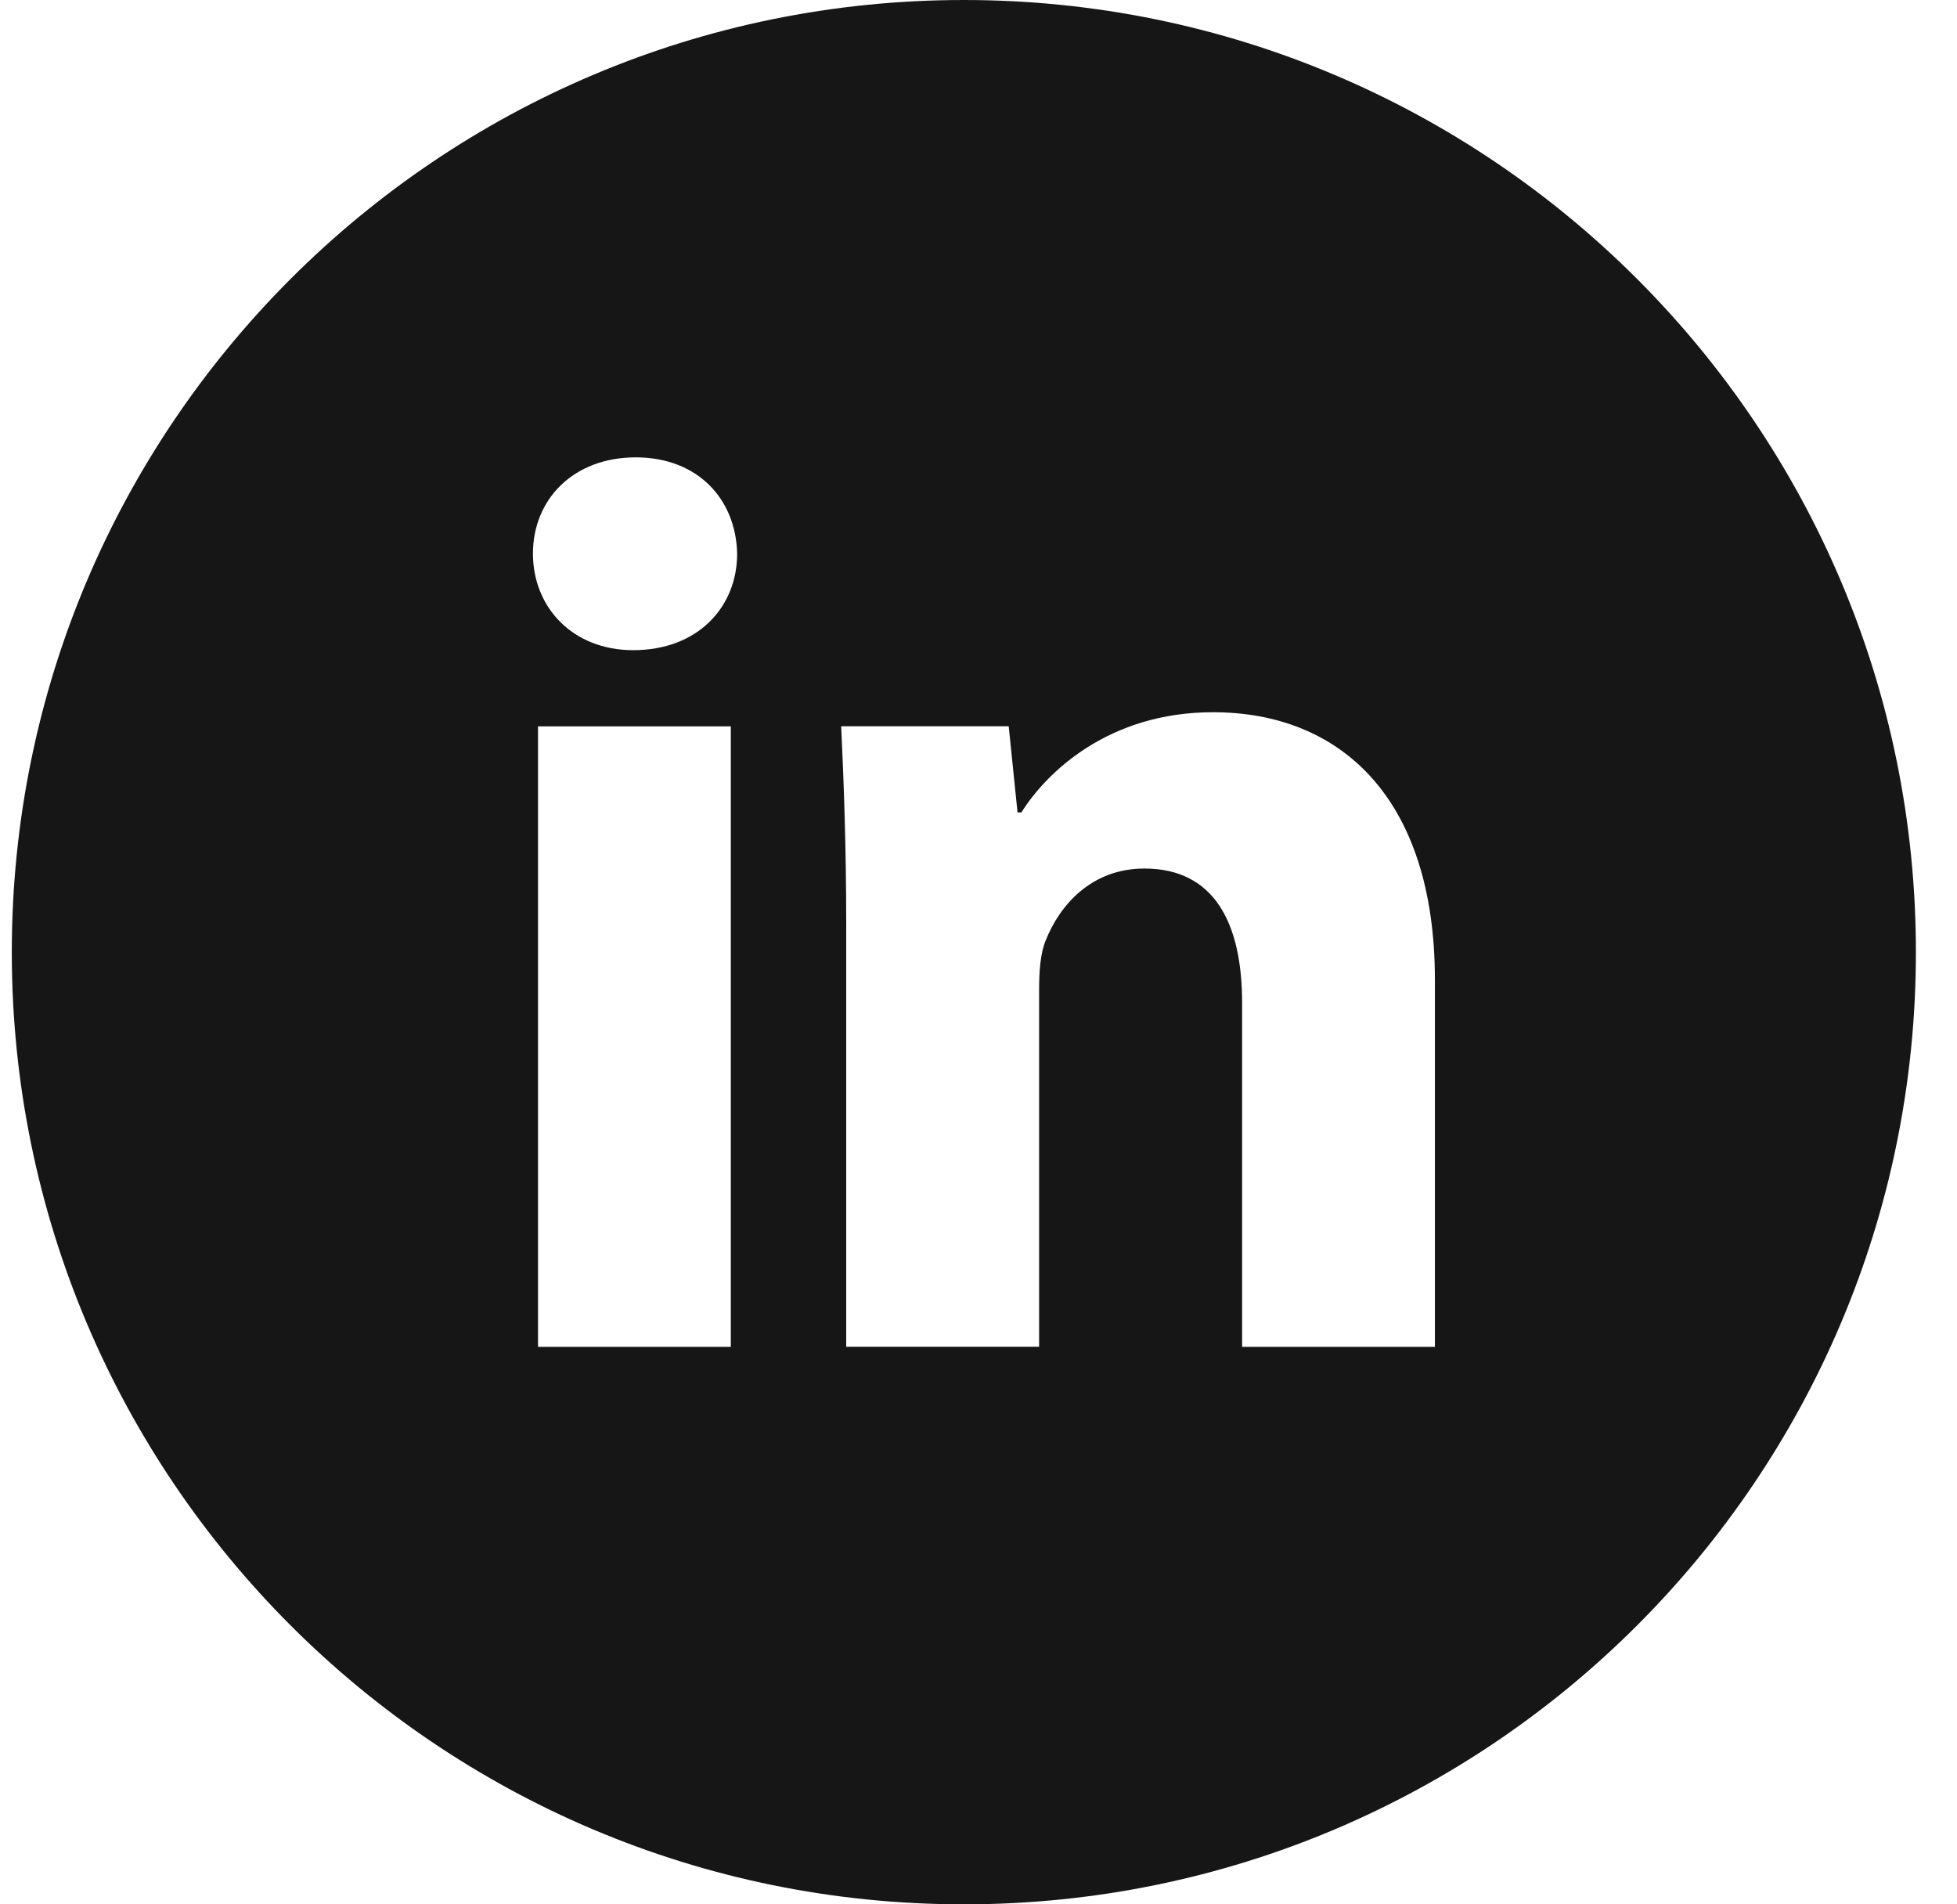 <svg width="37" height="36" viewBox="0 0 37 36" fill="none" xmlns="http://www.w3.org/2000/svg">
<path d="M18.223 0C8.282 0 0.223 8.059 0.223 18C0.223 27.941 8.282 36 18.223 36C28.164 36 36.223 27.941 36.223 18C36.223 8.059 28.164 0 18.223 0ZM13.817 25.461H10.172V13.731H13.817V25.461ZM11.972 12.291C10.821 12.291 10.076 11.475 10.076 10.466C10.076 9.437 10.843 8.646 12.019 8.646C13.194 8.646 13.914 9.437 13.937 10.466C13.937 11.475 13.194 12.291 11.972 12.291ZM27.129 25.461H23.484V18.96C23.484 17.447 22.956 16.419 21.637 16.419C20.631 16.419 20.032 17.115 19.768 17.784C19.671 18.023 19.646 18.36 19.646 18.696V25.459H15.999V17.471C15.999 16.007 15.953 14.783 15.904 13.729H19.071L19.238 15.358H19.311C19.791 14.593 20.966 13.464 22.933 13.464C25.331 13.464 27.129 15.071 27.129 18.525V25.461Z" fill="#161617"/>
</svg>
